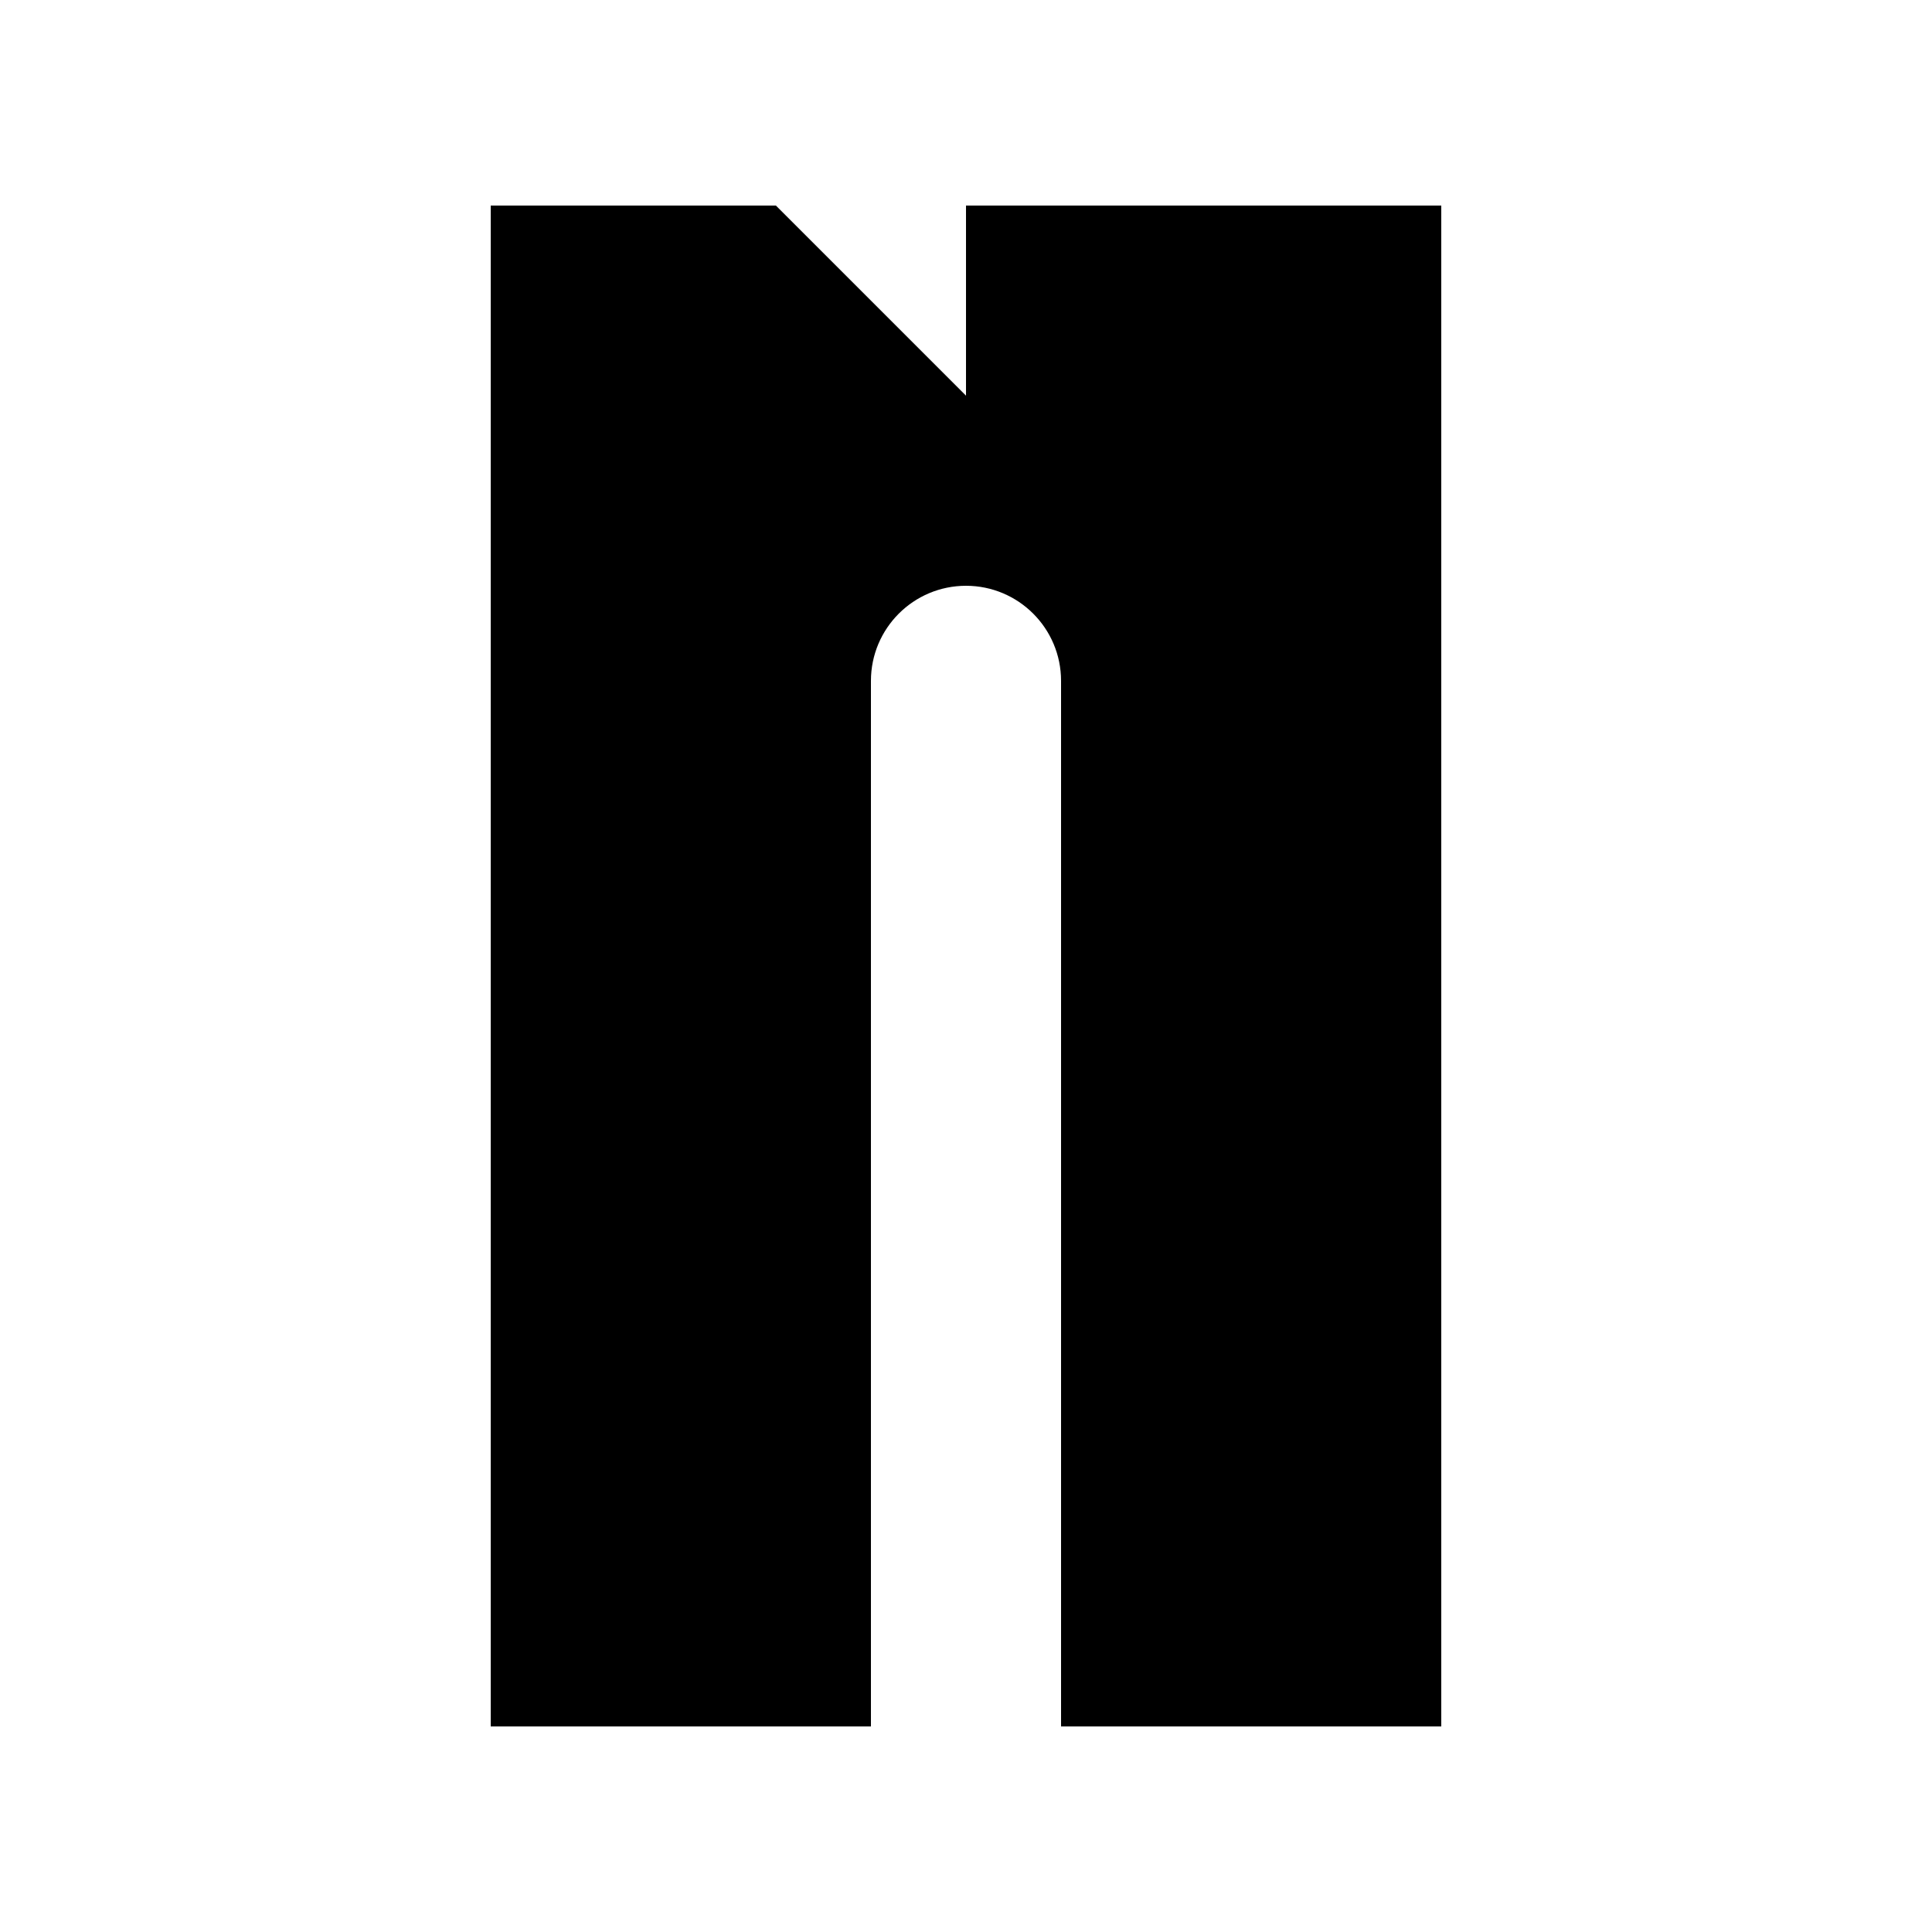 <?xml version="1.0" encoding="UTF-8"?>
<!-- The Best Svg Icon site in the world: iconSvg.co, Visit us! https://iconsvg.co -->
<svg fill="#000000" width="800px" height="800px" version="1.1" viewBox="144 144 512 512" xmlns="http://www.w3.org/2000/svg">
 <path d="m525.95 198.48v403.05h-100.76v-277.1c0-13.906-11.285-25.191-25.191-25.191s-25.191 11.285-25.191 25.191v277.09l-100.76 0.004v-403.05h75.57l50.383 50.383v-50.383z"/>
</svg>